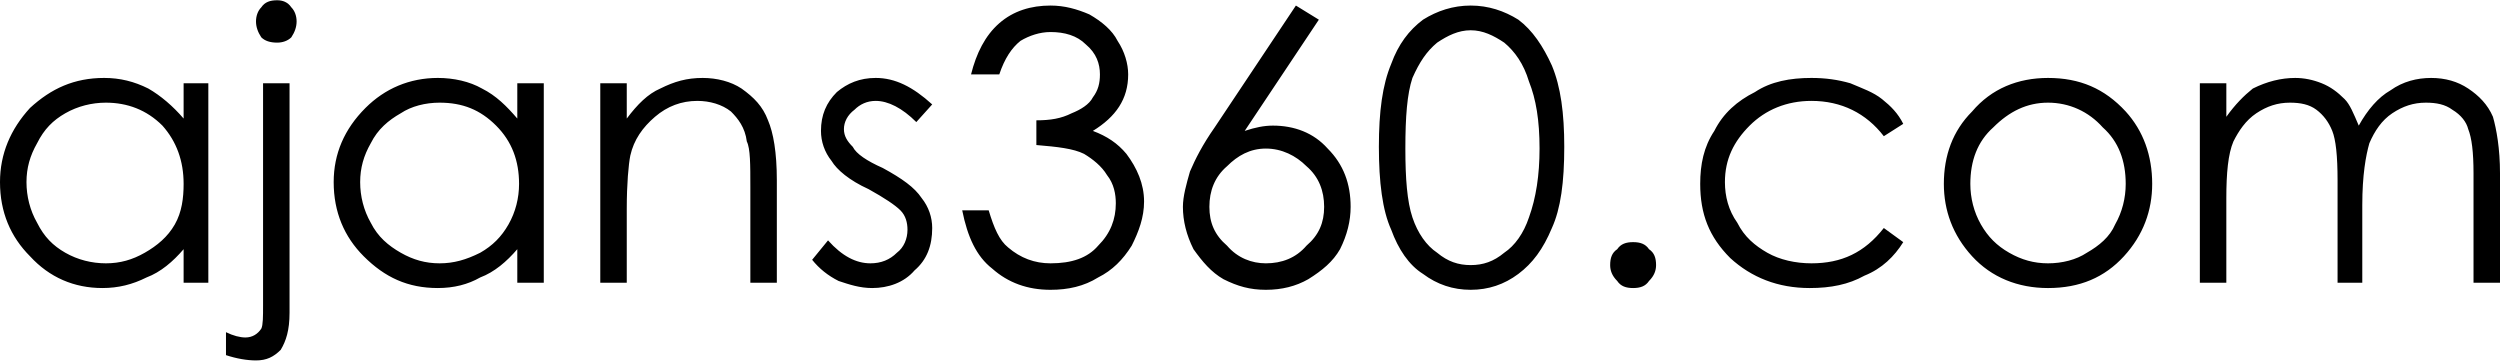 <?xml version="1.0" encoding="UTF-8"?>
<!DOCTYPE svg PUBLIC "-//W3C//DTD SVG 1.1//EN" "http://www.w3.org/Graphics/SVG/1.1/DTD/svg11.dtd">
<!-- Creator: CorelDRAW X7 -->
<svg xmlns="http://www.w3.org/2000/svg" xml:space="preserve" width="46.744mm" height="6.744mm" version="1.1" style="shape-rendering:geometricPrecision; text-rendering:geometricPrecision; image-rendering:optimizeQuality; fill-rule:evenodd; clip-rule:evenodd"
viewBox="0 0 1416 204"
 xmlns:xlink="http://www.w3.org/1999/xlink">
 <defs>
  <style type="text/css">
   <![CDATA[
    .fil0 {fill:#000;fill-rule:nonzero}
   ]]>
  </style>
 </defs>
 <g id="Layer_x0020_1">
  <path class="fil0" d="M118 47l0 113 -14 0 0 -19c-6,7 -13,13 -21,16 -8,4 -16,6 -25,6 -16,0 -30,-6 -41,-18 -11,-11 -17,-25 -17,-42 0,-16 6,-30 17,-42 12,-11 25,-17 42,-17 9,0 17,2 25,6 7,4 14,10 20,17l0 -20 14 0zm-58 11c-8,0 -16,2 -23,6 -7,4 -12,9 -16,17 -4,7 -6,14 -6,22 0,8 2,16 6,23 4,8 9,13 16,17 7,4 15,6 23,6 8,0 15,-2 22,-6 7,-4 13,-9 17,-16 4,-7 5,-15 5,-23 0,-13 -4,-24 -12,-33 -9,-9 -20,-13 -32,-13zm97 -58c3,0 6,1 8,4 2,2 3,5 3,8 0,3 -1,6 -3,9 -2,2 -5,3 -8,3 -4,0 -7,-1 -9,-3 -2,-3 -3,-6 -3,-9 0,-3 1,-6 3,-8 2,-3 5,-4 9,-4zm-8 47l15 0 0 130c0,10 -2,16 -5,21 -4,4 -8,6 -14,6 -5,0 -11,-1 -17,-3l0 -13c4,2 8,3 11,3 4,0 7,-2 9,-5 1,-2 1,-7 1,-13l0 -126zm159 0l0 113 -15 0 0 -19c-6,7 -13,13 -21,16 -7,4 -15,6 -24,6 -17,0 -30,-6 -42,-18 -11,-11 -17,-25 -17,-42 0,-16 6,-30 18,-42 11,-11 25,-17 41,-17 9,0 18,2 25,6 8,4 14,10 20,17l0 -20 15 0zm-59 11c-8,0 -16,2 -22,6 -7,4 -13,9 -17,17 -4,7 -6,14 -6,22 0,8 2,16 6,23 4,8 10,13 17,17 7,4 14,6 22,6 8,0 15,-2 23,-6 7,-4 12,-9 16,-16 4,-7 6,-15 6,-23 0,-13 -4,-24 -13,-33 -9,-9 -19,-13 -32,-13zm91 -11l15 0 0 20c6,-8 12,-14 19,-17 8,-4 15,-6 24,-6 8,0 16,2 22,6 7,5 12,10 15,18 3,7 5,18 5,34l0 58 -15 0 0 -54c0,-13 0,-22 -2,-26 -1,-8 -5,-13 -9,-17 -5,-4 -12,-6 -19,-6 -9,0 -17,3 -24,9 -7,6 -12,13 -14,22 -1,5 -2,16 -2,30l0 42 -15 0 0 -113zm188 12l-9 10c-8,-8 -16,-12 -23,-12 -5,0 -9,2 -12,5 -4,3 -6,7 -6,11 0,4 2,7 5,10 2,4 8,8 17,12 11,6 18,11 22,17 4,5 6,11 6,17 0,10 -3,18 -10,24 -6,7 -15,10 -24,10 -7,0 -13,-2 -19,-4 -6,-3 -11,-7 -15,-12l9 -11c8,9 16,13 24,13 6,0 11,-2 15,-6 4,-3 6,-8 6,-13 0,-4 -1,-8 -4,-11 -3,-3 -9,-7 -18,-12 -11,-5 -18,-11 -21,-16 -4,-5 -6,-11 -6,-17 0,-9 3,-16 9,-22 6,-5 13,-8 22,-8 11,0 21,5 32,15zm38 -17l-16 0c3,-12 8,-22 16,-29 8,-7 18,-10 29,-10 8,0 15,2 22,5 7,4 13,9 16,15 4,6 6,13 6,19 0,14 -7,24 -20,32 8,3 14,7 19,13 6,8 10,17 10,27 0,9 -3,17 -7,25 -5,8 -11,14 -19,18 -8,5 -17,7 -27,7 -13,0 -24,-4 -33,-12 -9,-7 -14,-18 -17,-33l15 0c3,10 6,17 11,21 7,6 15,9 24,9 12,0 21,-3 27,-10 7,-7 10,-15 10,-24 0,-5 -1,-11 -5,-16 -3,-5 -8,-9 -13,-12 -6,-3 -15,-4 -27,-5l0 -14c8,0 14,-1 20,-4 5,-2 10,-5 12,-9 3,-4 4,-8 4,-13 0,-6 -2,-12 -8,-17 -5,-5 -12,-7 -20,-7 -6,0 -12,2 -17,5 -5,4 -9,10 -12,19zm168 -39l13 8 -42 63c6,-2 11,-3 16,-3 12,0 23,4 31,13 9,9 13,20 13,33 0,8 -2,16 -6,24 -4,7 -10,12 -18,17 -7,4 -15,6 -24,6 -9,0 -16,-2 -24,-6 -7,-4 -12,-10 -17,-17 -4,-8 -6,-16 -6,-24 0,-6 2,-13 4,-20 3,-7 7,-15 14,-25l46 -69zm-17 81c-9,0 -16,4 -22,10 -7,6 -10,14 -10,23 0,9 3,16 10,22 6,7 14,10 22,10 9,0 17,-3 23,-10 7,-6 10,-13 10,-22 0,-9 -3,-17 -10,-23 -6,-6 -14,-10 -23,-10zm64 -1c0,-20 2,-35 7,-47 4,-11 10,-19 18,-25 8,-5 17,-8 27,-8 10,0 19,3 27,8 8,6 14,15 19,26 5,12 7,27 7,46 0,20 -2,35 -7,46 -5,12 -11,20 -19,26 -8,6 -17,9 -27,9 -10,0 -19,-3 -27,-9 -8,-5 -14,-14 -18,-25 -5,-11 -7,-27 -7,-47zm15 1c0,17 1,30 4,39 3,9 8,16 14,20 6,5 12,7 19,7 7,0 13,-2 19,-7 6,-4 11,-11 14,-20 4,-11 6,-24 6,-39 0,-16 -2,-28 -6,-38 -3,-10 -8,-17 -14,-22 -6,-4 -12,-7 -19,-7 -7,0 -13,3 -19,7 -6,5 -10,11 -14,20 -3,9 -4,22 -4,40zm129 53c4,0 7,1 9,4 3,2 4,5 4,9 0,3 -1,6 -4,9 -2,3 -5,4 -9,4 -4,0 -7,-1 -9,-4 -3,-3 -4,-6 -4,-9 0,-4 1,-7 4,-9 2,-3 5,-4 9,-4zm153 -67l-11 7c-10,-13 -24,-20 -41,-20 -14,0 -26,5 -35,14 -9,9 -14,19 -14,32 0,8 2,16 7,23 4,8 10,13 17,17 7,4 16,6 25,6 17,0 30,-6 41,-20l11 8c-5,8 -12,15 -22,19 -9,5 -19,7 -31,7 -18,0 -33,-6 -45,-17 -12,-12 -17,-25 -17,-42 0,-11 2,-21 8,-30 5,-10 13,-17 23,-22 9,-6 20,-8 32,-8 8,0 15,1 22,3 7,3 13,5 18,9 5,4 9,8 12,14zm82 -26c18,0 32,6 44,19 10,11 15,25 15,41 0,15 -5,29 -16,41 -11,12 -25,18 -43,18 -17,0 -32,-6 -43,-18 -11,-12 -16,-26 -16,-41 0,-16 5,-30 16,-41 11,-13 26,-19 43,-19zm0 14c-12,0 -22,5 -31,14 -9,8 -13,19 -13,32 0,8 2,16 6,23 4,7 9,12 16,16 7,4 14,6 22,6 8,0 16,-2 22,-6 7,-4 13,-9 16,-16 4,-7 6,-15 6,-23 0,-13 -4,-24 -13,-32 -8,-9 -19,-14 -31,-14zm86 -11l15 0 0 19c5,-7 10,-12 15,-16 8,-4 16,-6 24,-6 5,0 10,1 15,3 5,2 9,5 13,9 3,3 5,8 8,15 5,-9 11,-16 18,-20 7,-5 15,-7 23,-7 8,0 15,2 21,6 6,4 11,9 14,16 2,7 4,18 4,32l0 62 -15 0 0 -62c0,-12 -1,-20 -3,-25 -1,-4 -4,-8 -9,-11 -4,-3 -9,-4 -15,-4 -7,0 -13,2 -19,6 -6,4 -10,10 -13,17 -2,7 -4,18 -4,35l0 44 -14 0 0 -58c0,-14 -1,-23 -3,-28 -2,-5 -5,-9 -9,-12 -4,-3 -9,-4 -15,-4 -7,0 -13,2 -19,6 -6,4 -10,10 -13,16 -3,7 -4,18 -4,32l0 48 -15 0 0 -113z"/>
 </g>
</svg>
